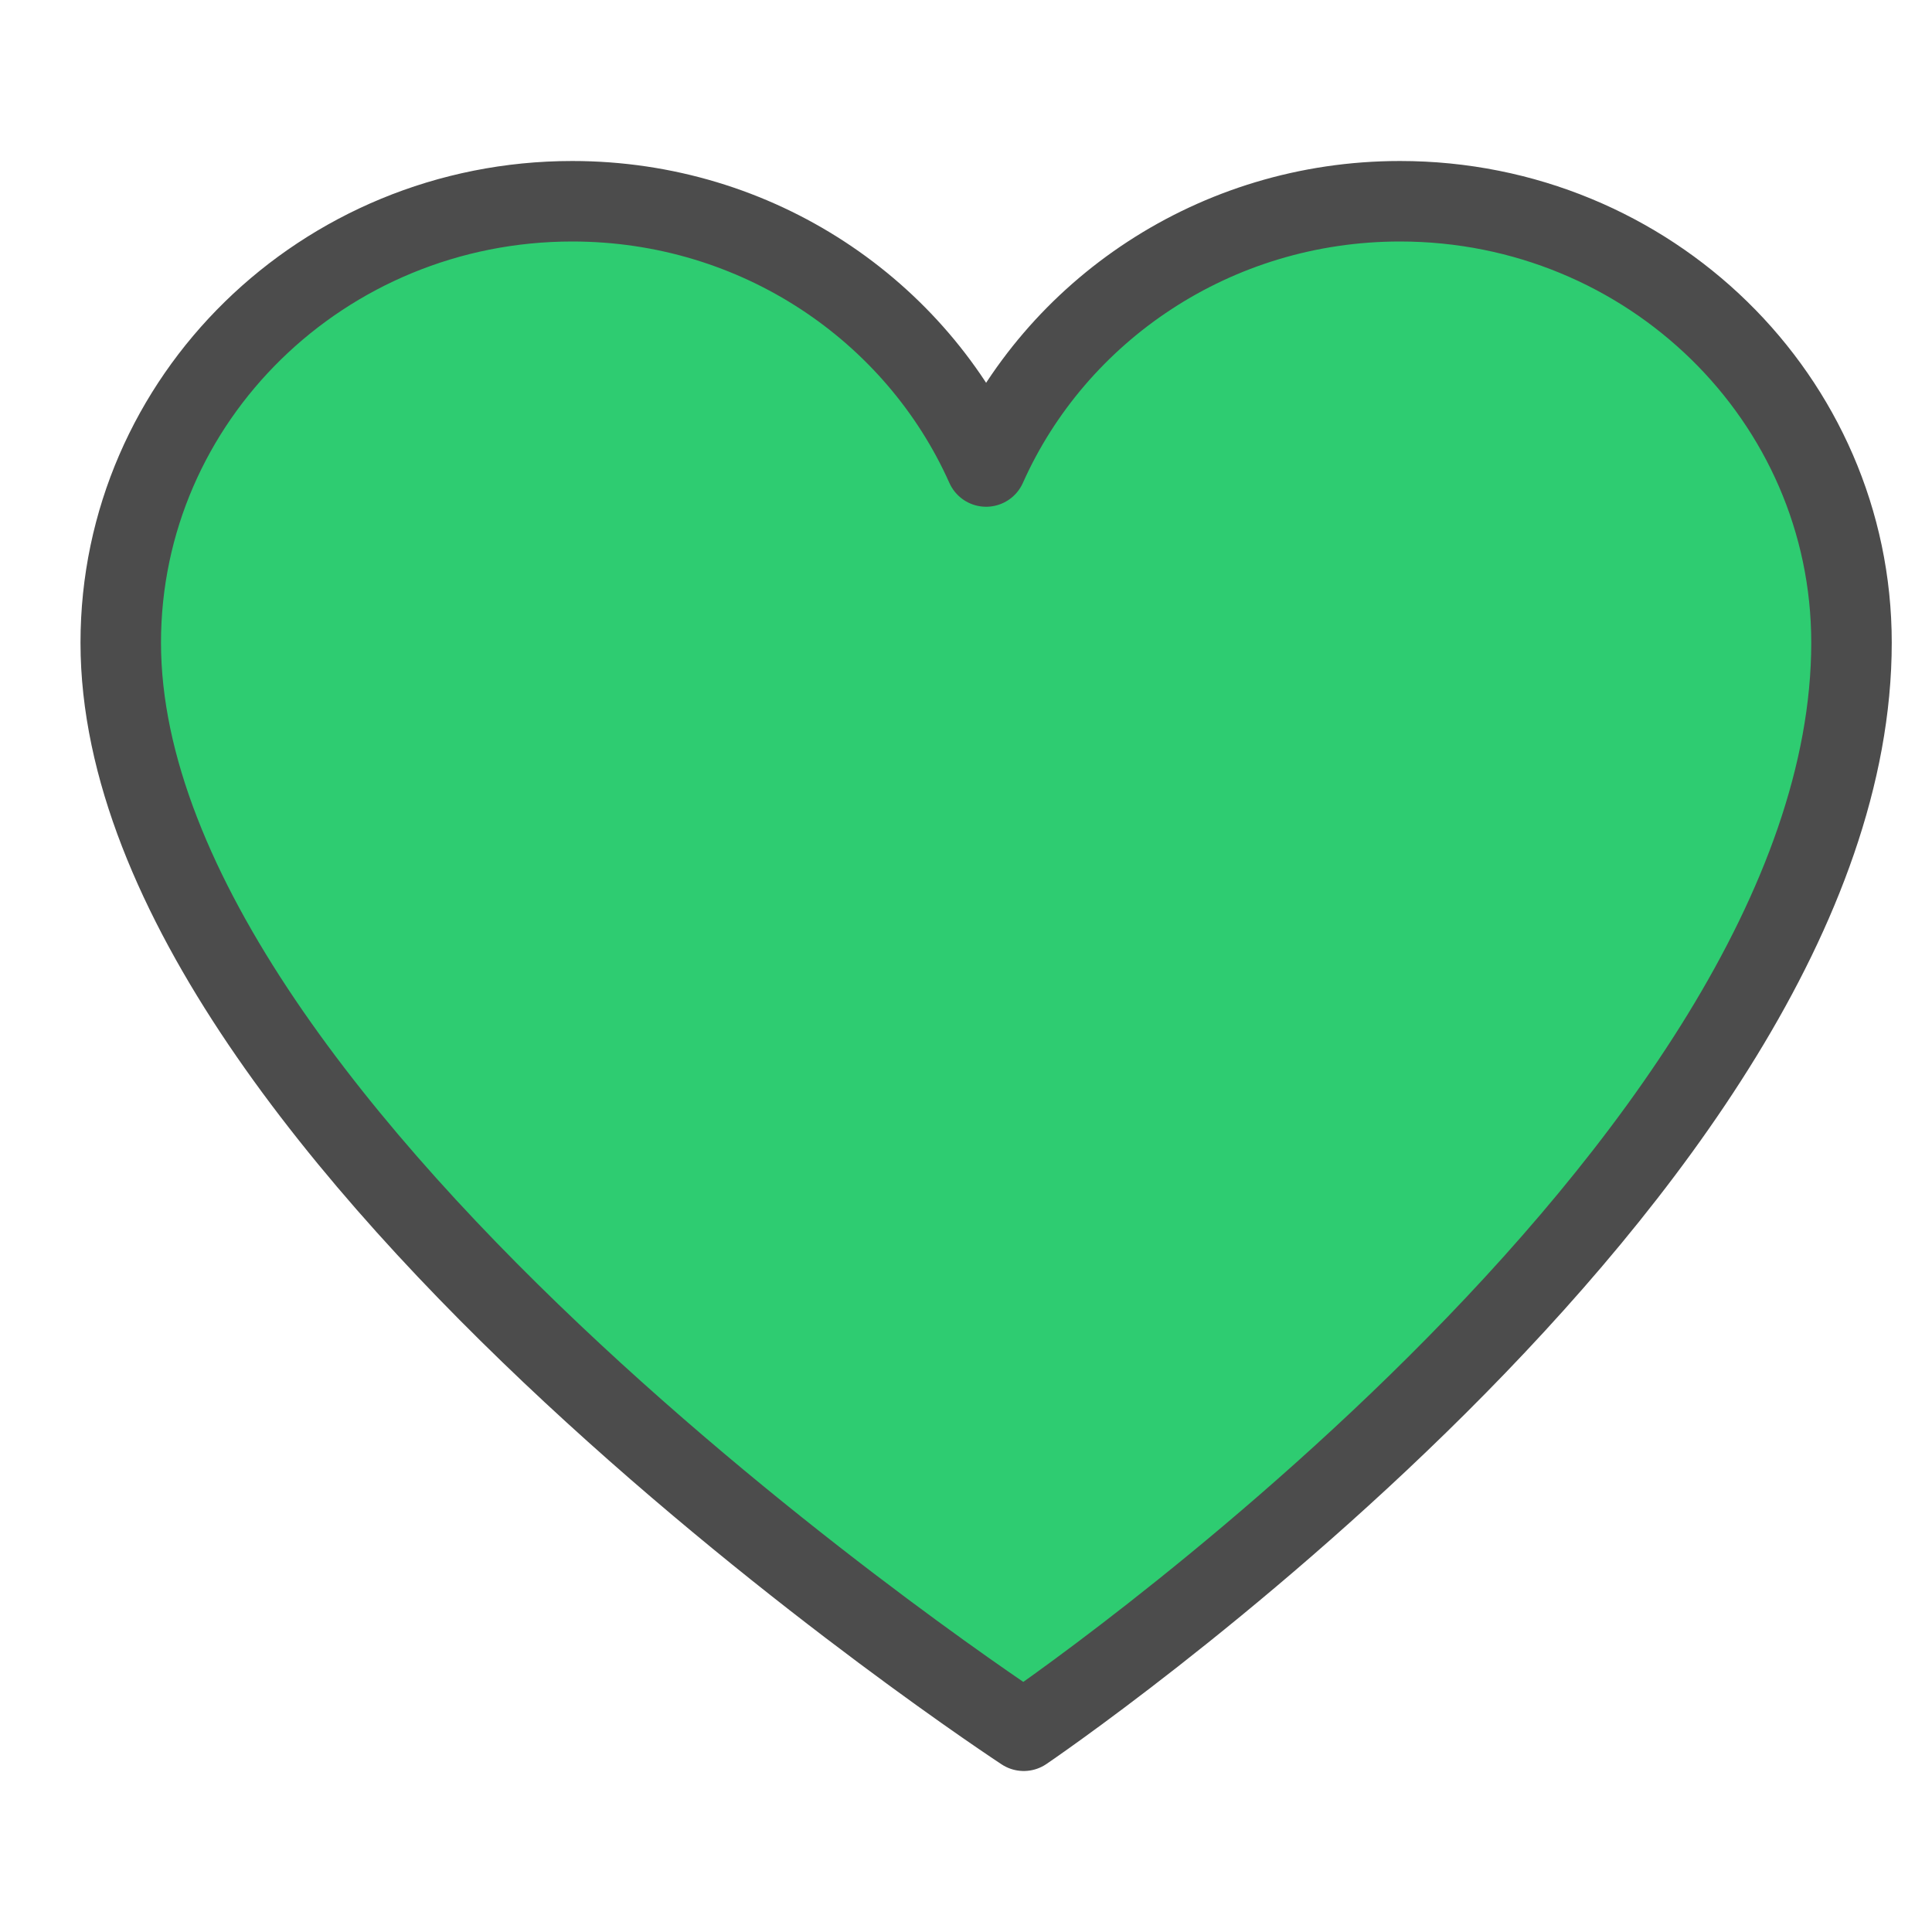 <?xml version="1.0" encoding="UTF-8"?>
<svg width="48px" height="48px" viewBox="0 0 48 48" version="1.1" xmlns="http://www.w3.org/2000/svg" xmlns:xlink="http://www.w3.org/1999/xlink">
    <!-- Generator: Sketch 59.1 (86144) - https://sketch.com -->
    <title>⚙️/Icon/charity</title>
    <desc>Created with Sketch.</desc>
    <g id="⚙️/Icon/charity" stroke="none" stroke-width="1" fill="none" fill-rule="evenodd" stroke-linecap="round" stroke-linejoin="round">
        <path d="M46,15.967 C46,9.91 40.978,5 34.783,5 C30.18,5 26.229,7.713 24.5,11.59 C22.771,7.713 18.82,5 14.217,5 C8.022,5 3,9.91 3,15.967 C3,28.305 25.435,43 25.435,43 C25.435,43 46,29.067 46,15.967 Z" id="Path" stroke="#4C4C4C" stroke-width="2" fill="#2ECC71"></path>
    </g>
</svg>